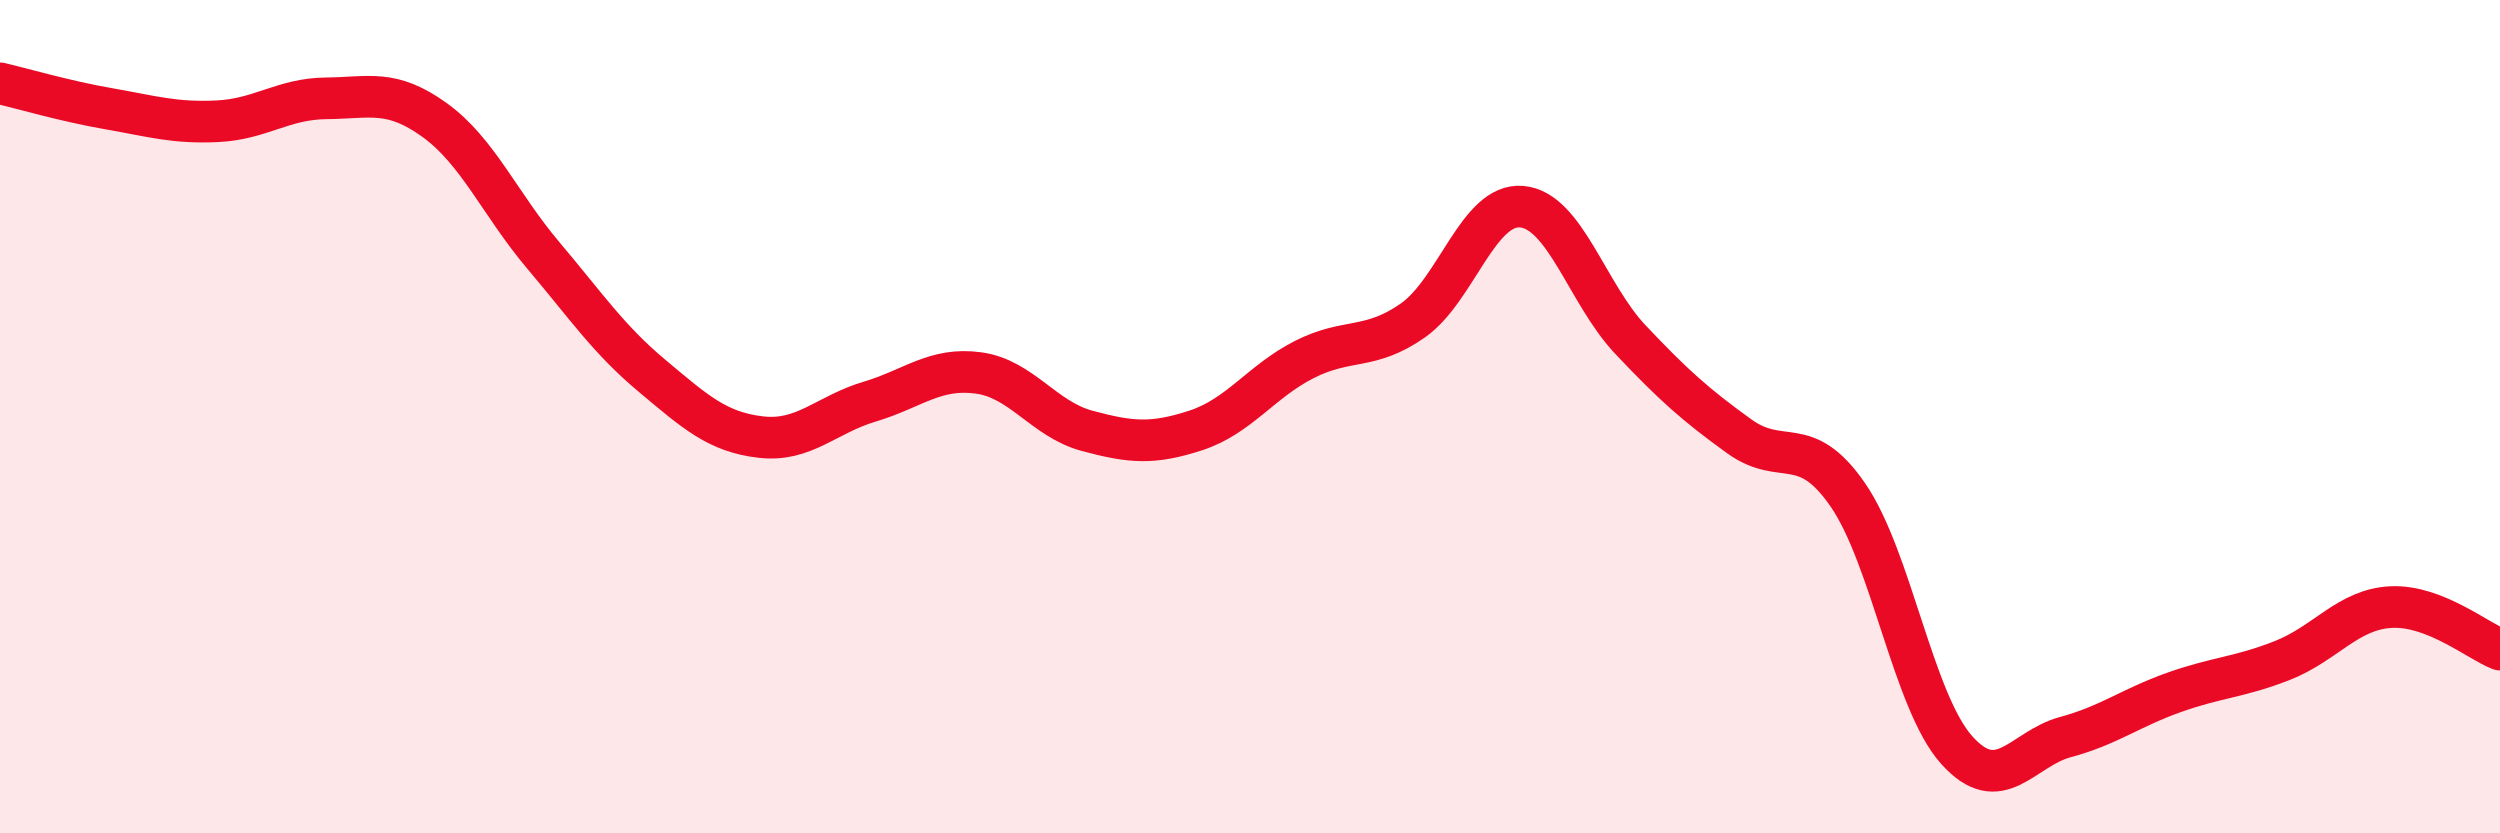 
    <svg width="60" height="20" viewBox="0 0 60 20" xmlns="http://www.w3.org/2000/svg">
      <path
        d="M 0,2 C 0.52,2.12 1.57,2.43 2.61,2.61 C 3.65,2.79 4.18,2.96 5.22,2.91 C 6.26,2.86 6.79,2.37 7.83,2.36 C 8.87,2.35 9.39,2.13 10.43,2.88 C 11.47,3.63 12,4.9 13.04,6.13 C 14.08,7.36 14.61,8.15 15.65,9.02 C 16.69,9.89 17.22,10.37 18.26,10.49 C 19.3,10.61 19.83,9.95 20.87,9.64 C 21.91,9.33 22.44,8.81 23.48,8.95 C 24.52,9.09 25.05,10.06 26.09,10.34 C 27.13,10.62 27.66,10.67 28.7,10.33 C 29.74,9.99 30.26,9.16 31.3,8.63 C 32.34,8.1 32.87,8.42 33.91,7.69 C 34.95,6.96 35.48,4.87 36.52,4.96 C 37.56,5.05 38.09,7.05 39.13,8.15 C 40.17,9.25 40.7,9.72 41.74,10.47 C 42.78,11.22 43.31,10.37 44.35,11.88 C 45.39,13.39 45.92,16.84 46.96,18 C 48,19.16 48.53,17.97 49.57,17.69 C 50.61,17.41 51.13,16.99 52.17,16.62 C 53.21,16.25 53.74,16.26 54.78,15.85 C 55.82,15.44 56.35,14.62 57.39,14.57 C 58.43,14.52 59.48,15.39 60,15.59L60 20L0 20Z"
        fill="#EB0A25"
        opacity="0.1"
        stroke-linecap="round"
        stroke-linejoin="round"
      />
      <path
        d="M 0,2 C 0.52,2.12 1.57,2.43 2.61,2.61 C 3.65,2.79 4.18,2.96 5.22,2.91 C 6.26,2.86 6.79,2.37 7.83,2.36 C 8.87,2.35 9.39,2.13 10.43,2.88 C 11.47,3.63 12,4.9 13.04,6.13 C 14.08,7.36 14.61,8.15 15.65,9.02 C 16.69,9.89 17.22,10.37 18.26,10.49 C 19.3,10.61 19.83,9.95 20.87,9.64 C 21.91,9.33 22.44,8.81 23.48,8.95 C 24.52,9.09 25.05,10.06 26.09,10.34 C 27.13,10.62 27.66,10.67 28.7,10.33 C 29.74,9.99 30.26,9.16 31.3,8.63 C 32.34,8.1 32.87,8.42 33.91,7.69 C 34.95,6.96 35.48,4.87 36.52,4.96 C 37.56,5.05 38.09,7.05 39.13,8.15 C 40.17,9.25 40.7,9.72 41.74,10.47 C 42.78,11.22 43.31,10.37 44.35,11.88 C 45.39,13.39 45.92,16.84 46.96,18 C 48,19.16 48.53,17.97 49.57,17.69 C 50.61,17.41 51.13,16.99 52.17,16.62 C 53.21,16.25 53.74,16.26 54.78,15.85 C 55.82,15.44 56.35,14.62 57.39,14.57 C 58.43,14.52 59.48,15.39 60,15.59"
        stroke="#EB0A25"
        stroke-width="1"
        fill="none"
        stroke-linecap="round"
        stroke-linejoin="round"
      />
    </svg>
  